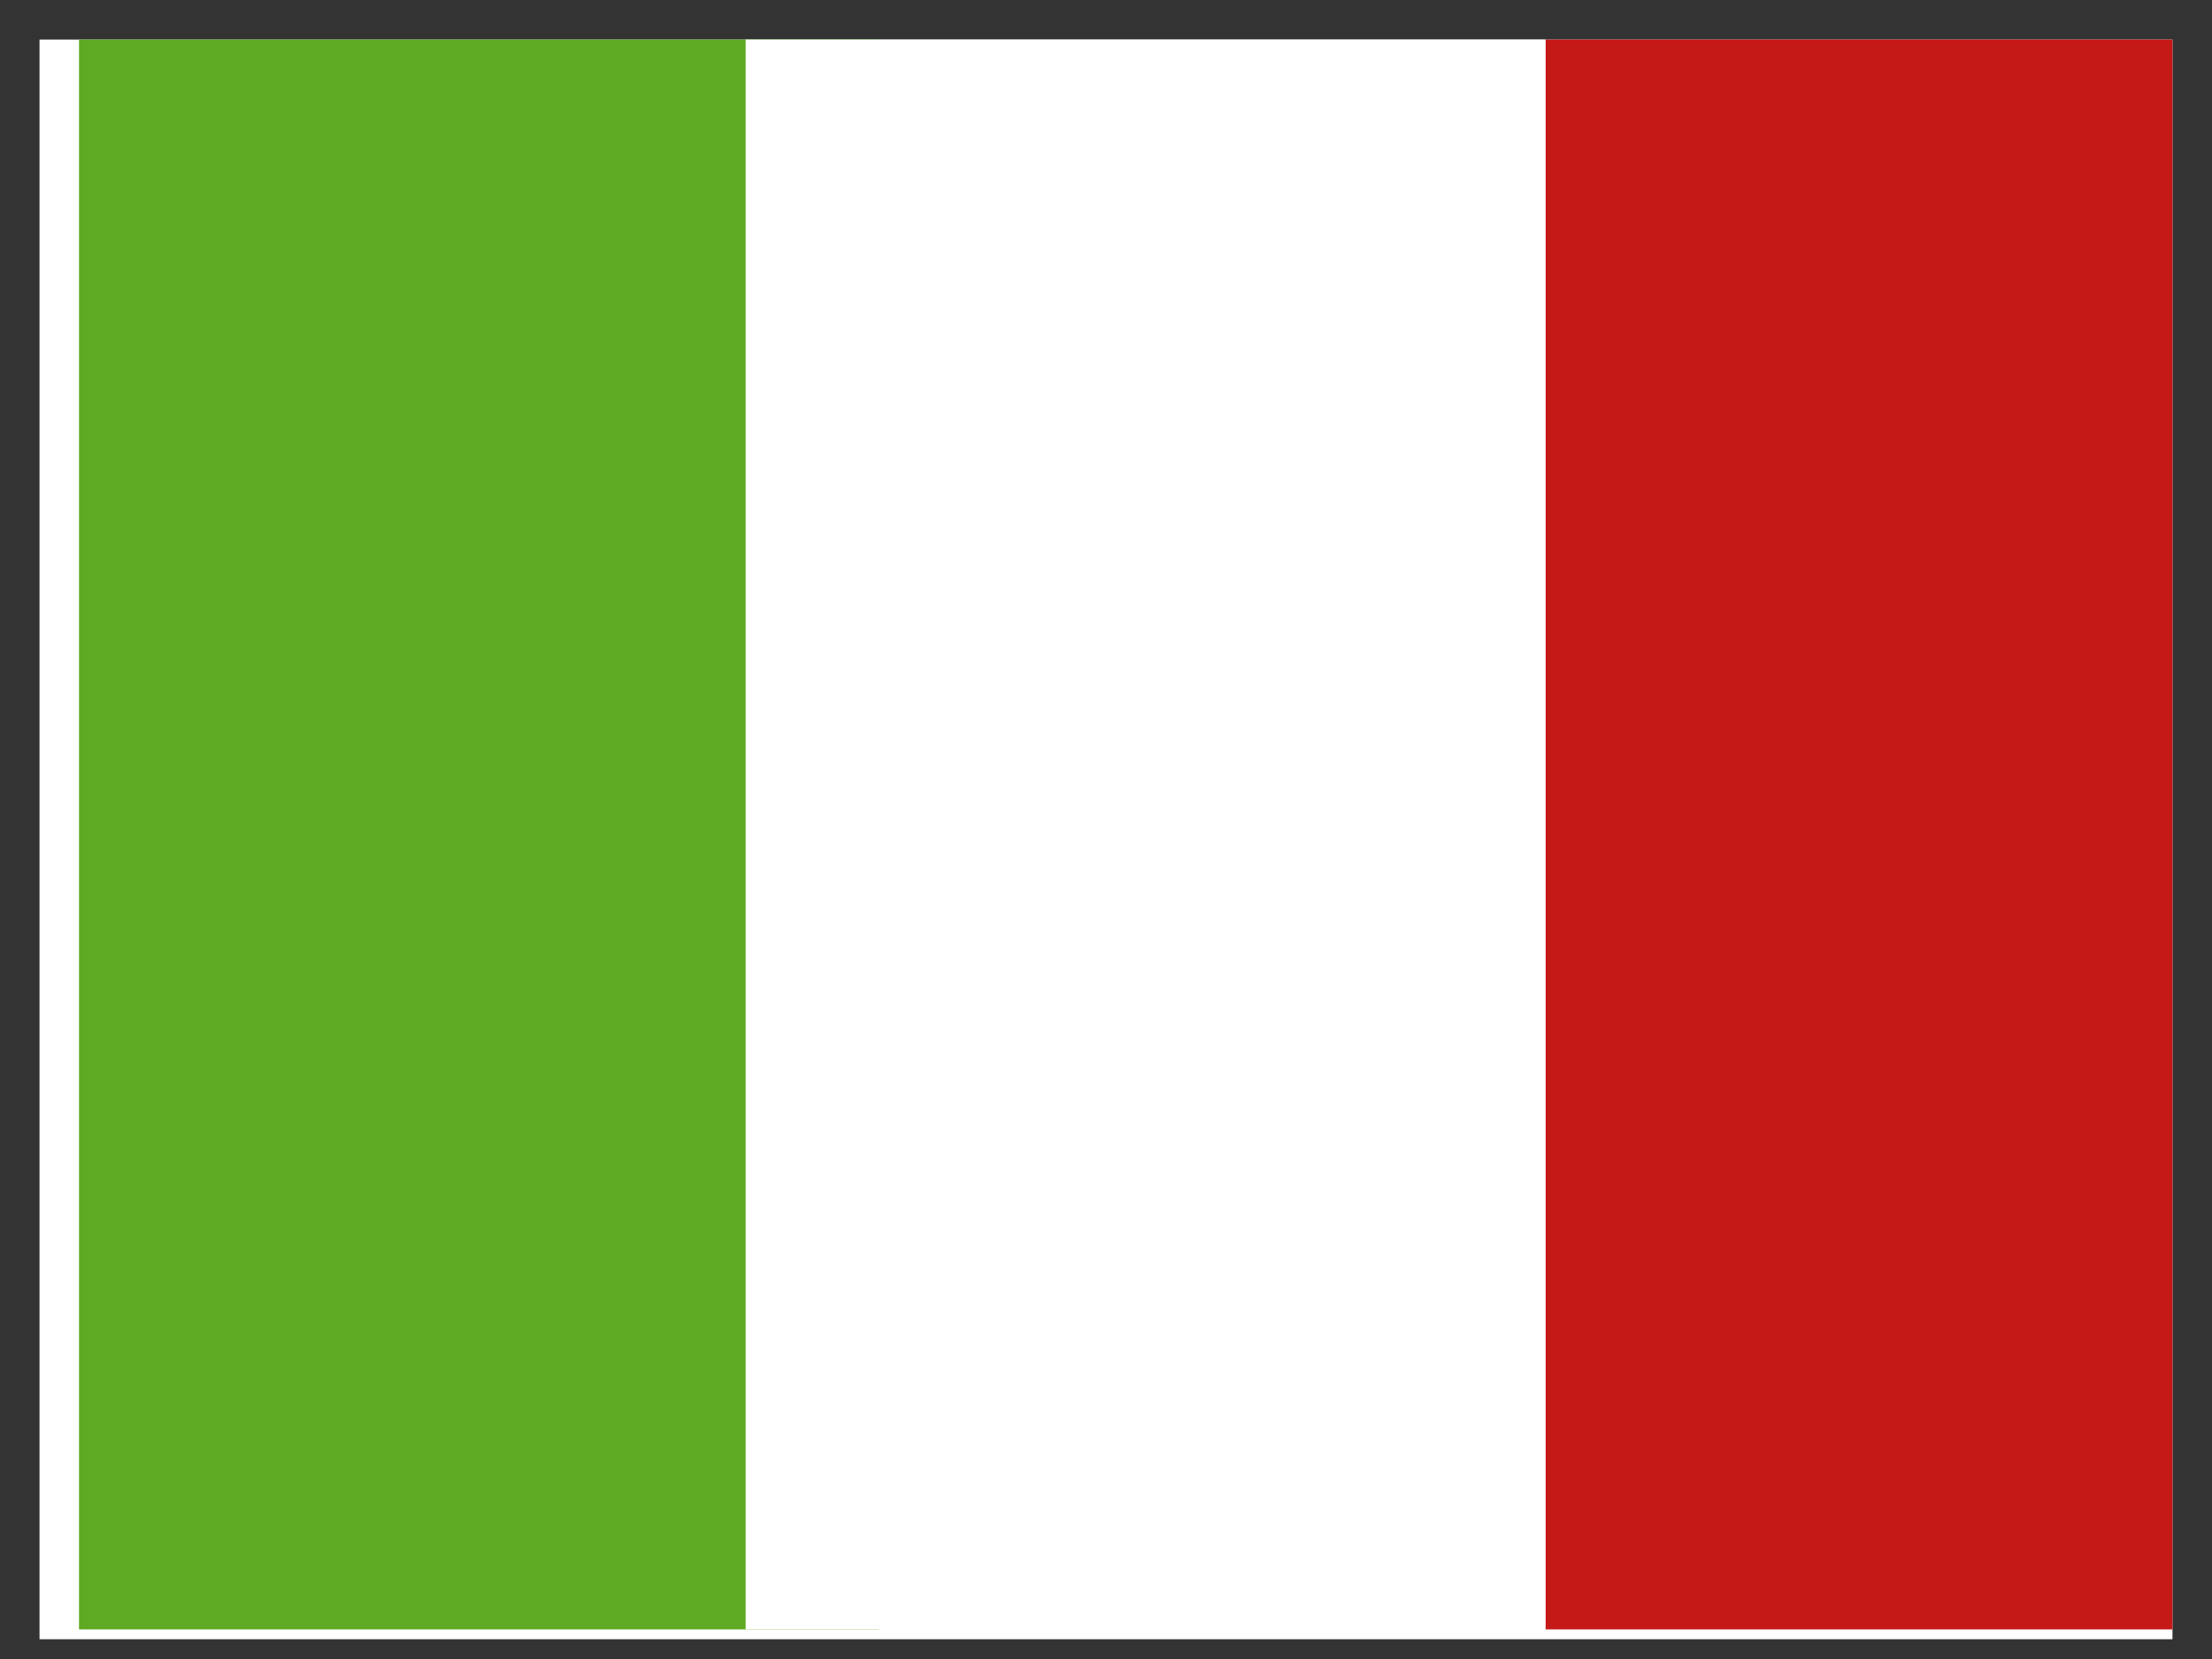 <svg width="28" height="21" viewBox="0 0 28 21" fill="none" xmlns="http://www.w3.org/2000/svg">
<rect x="0" y="0" width="28" height="21" fill="#333333" stroke="none"/>
<g clip-path="url(#clip0_1660_1044)">
<rect width="27" height="20.25" transform="translate(0.5 0.5)" fill="white"/>
<path fill-rule="evenodd" clip-rule="evenodd" d="M19.562 0.375H28V20.625H19.562V0.375Z" fill="#C51918"/>
<path fill-rule="evenodd" clip-rule="evenodd" d="M1 0.375H11.125V20.625H1V0.375Z" fill="#5EAA22"/>
<path fill-rule="evenodd" clip-rule="evenodd" d="M9.438 0.375H19.562V20.625H9.438V0.375Z" fill="white"/>
</g>
<defs>
<clipPath id="clip0_1660_1044">
<rect width="27" height="20.25" fill="white" transform="translate(0.5 0.5)"/>
</clipPath>
</defs>
</svg>
